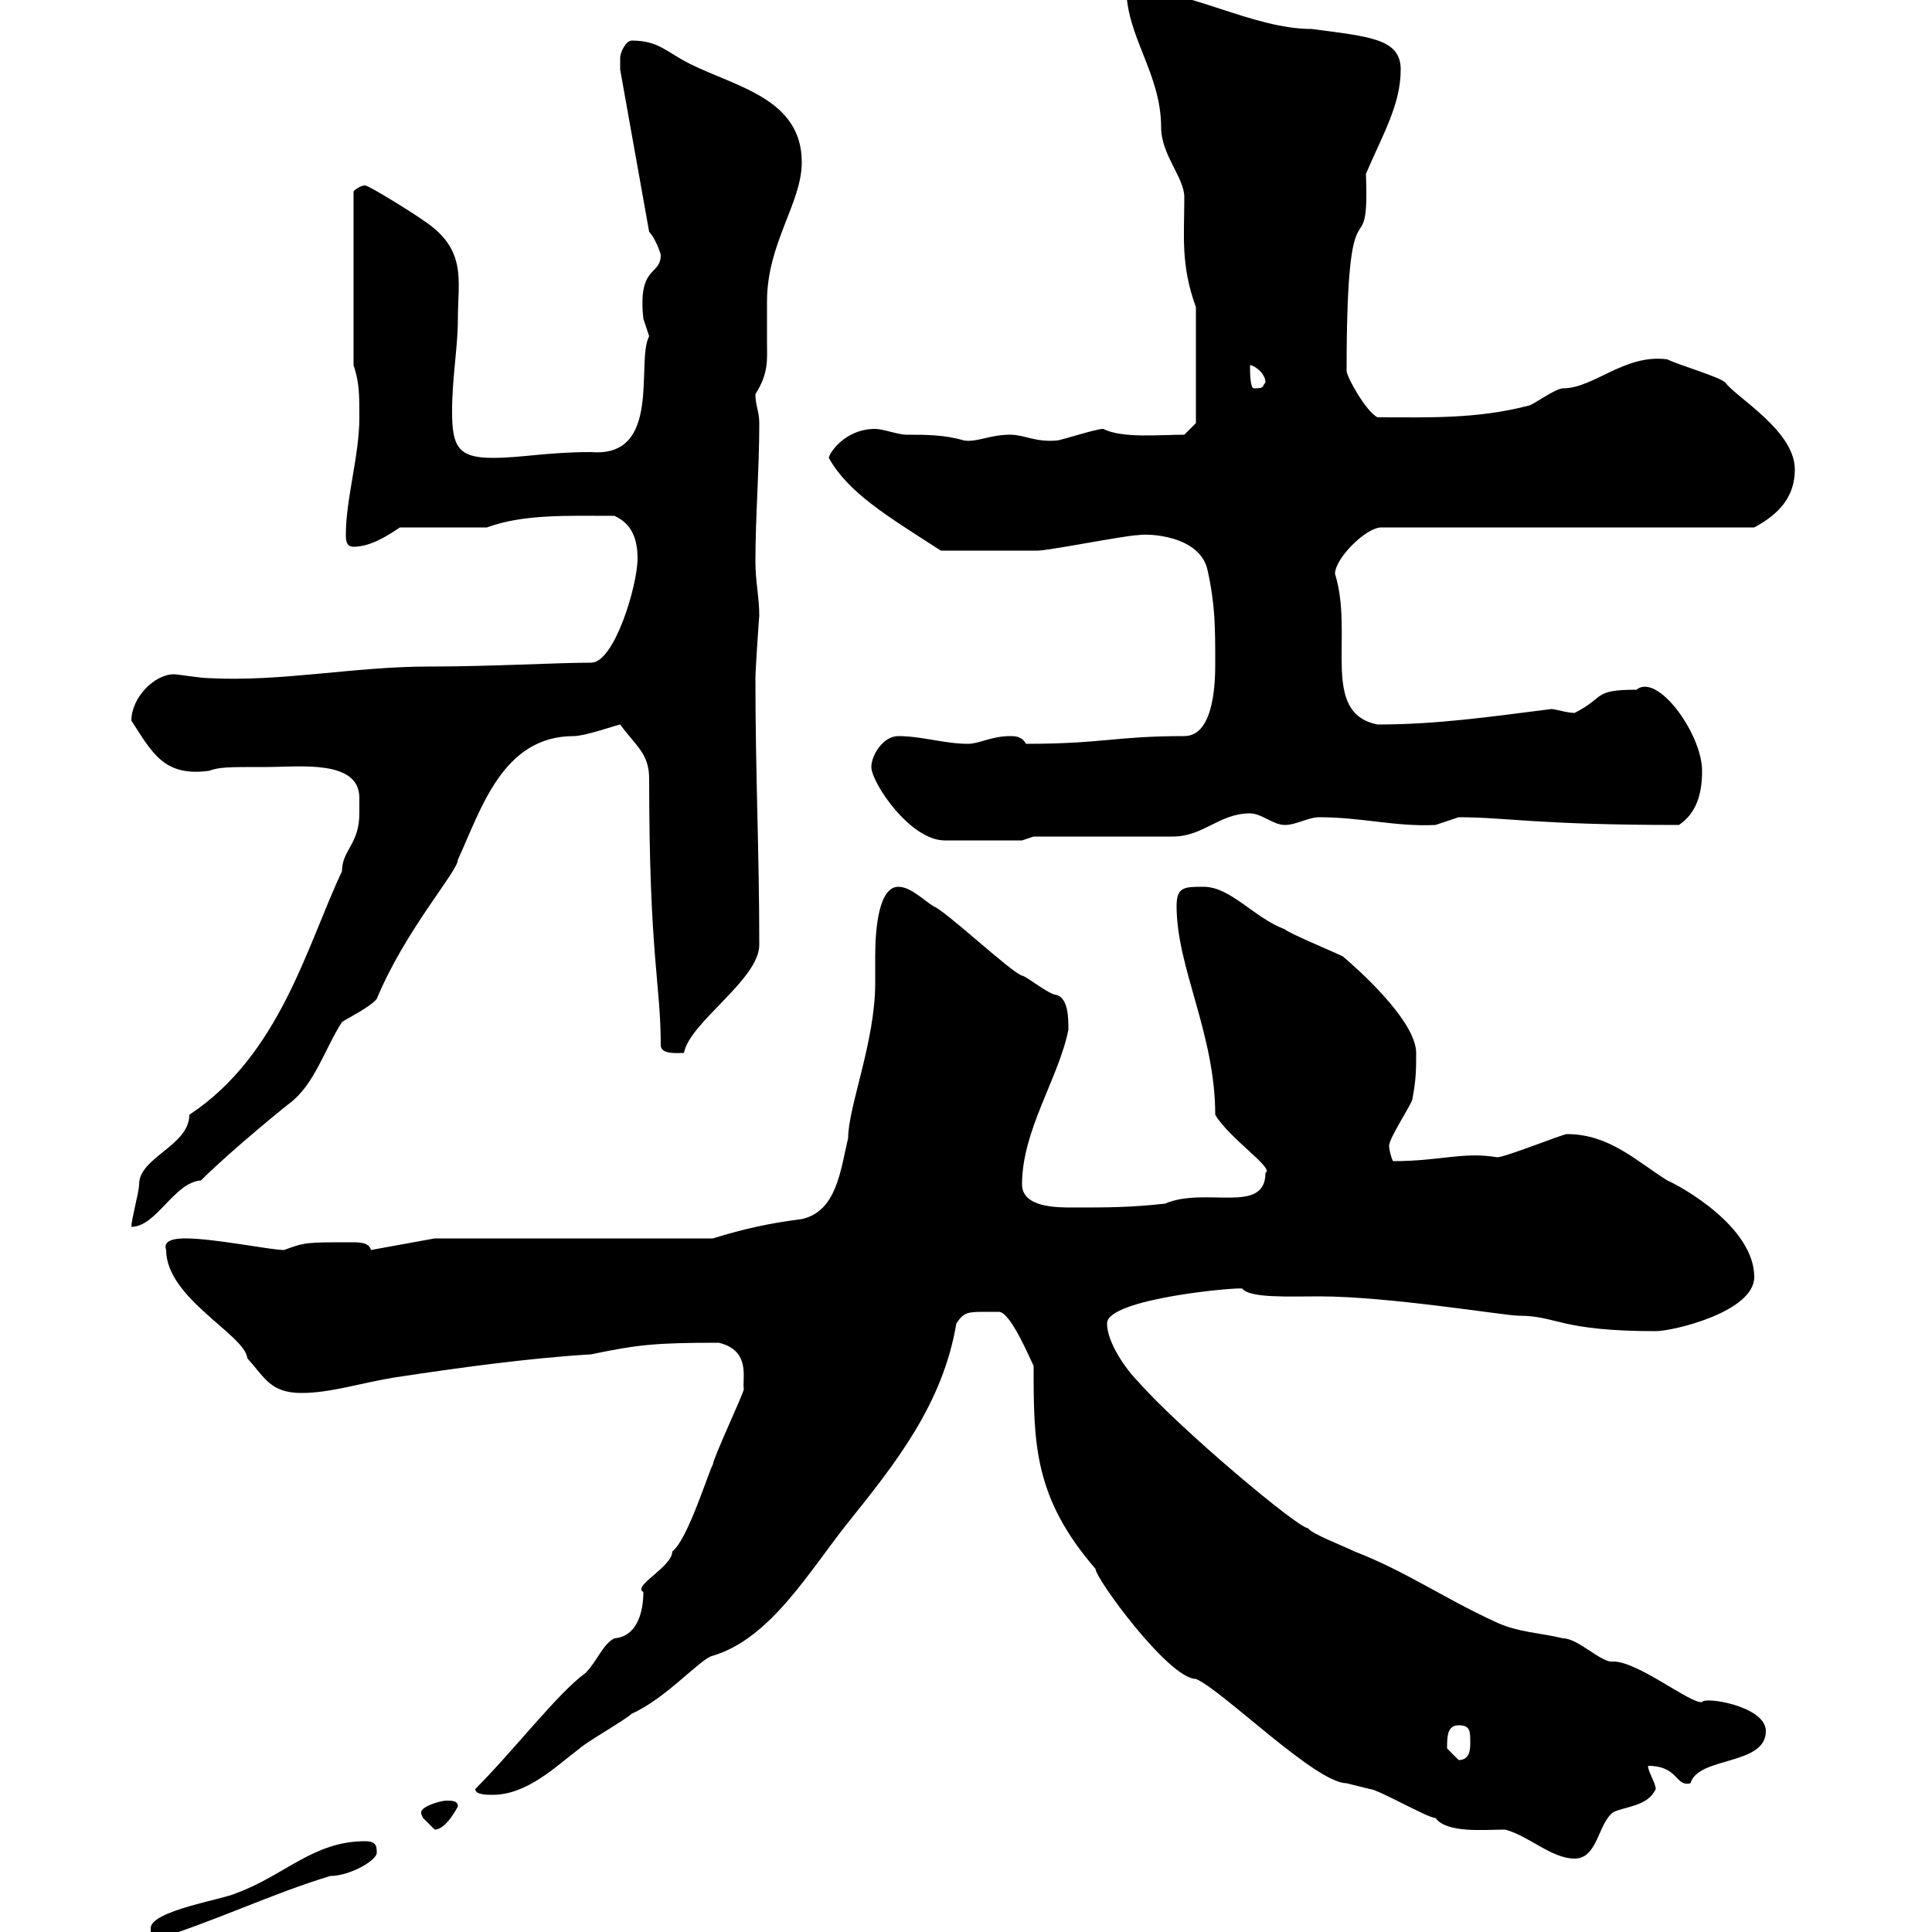 <svg xmlns="http://www.w3.org/2000/svg" xmlns:xlink="http://www.w3.org/1999/xlink" width="300" height="300"><path d="M23.40 299.40C23.40 300.30 23.40 301.20 24 301.20C33 298.50 42.30 294 51.30 291.30C54.30 291.30 58.50 288.90 58.50 287.70C58.50 286.80 58.50 285.90 56.70 285.90C48.60 285.90 44.10 291.30 36.60 294C34.80 294.90 23.40 296.70 23.40 299.40ZM153.30 203.70C153.90 203.70 154.80 203.70 155.10 203.70C156.90 203.70 159.90 210.90 160.50 212.10C160.50 224.10 160.50 232.50 170.10 243.60C170.10 245.10 181.50 260.70 185.70 260.70C189.90 262.50 204.30 276.90 209.10 276.90C209.10 276.90 212.70 277.80 212.70 277.80C213.90 277.80 221.70 282.30 222.90 282.30C224.70 284.70 230.40 284.10 233.70 284.10C237.30 285 240.90 288.60 244.50 288.60C248.10 288.60 248.10 283.20 250.50 281.40C252.30 280.50 255.90 280.50 257.10 277.80C257.10 276.90 255.90 275.10 255.90 274.20C260.70 274.20 260.10 277.50 262.50 276.90C263.70 272.70 274.20 274.20 274.20 268.80C274.20 264.90 264.60 263.40 264.30 264.30C262.50 264.60 254.40 258 250.50 258C248.70 258.30 245.10 254.40 242.70 254.40C239.10 253.50 235.50 253.50 231.90 251.70C224.10 248.10 218.10 243.90 210.30 240.90C208.50 240 203.70 238.20 203.10 237.30C201.60 237.30 183.30 222 176.70 214.50C174.90 212.70 171.90 208.50 171.90 205.50C171.90 201.60 192.60 199.80 192.90 200.10C194.10 201.60 200.10 201.30 204.90 201.30C215.70 201.30 233.70 204.30 235.80 204.30C241.80 204.30 242.10 206.70 257.10 206.70C259.80 206.70 272.40 203.70 272.40 198.30C272.40 190.50 261 184.20 258.90 183.30C254.10 180.30 249.90 176.10 243.30 176.10C242.70 176.10 233.70 179.70 232.50 179.70C227.10 178.80 223.80 180.30 216.30 180.30C216 179.70 215.70 178.50 215.70 177.90C215.70 176.70 219.30 171.30 219.30 170.70C219.90 167.70 219.90 165.90 219.90 163.50C219.90 158.40 210.30 150 208.50 148.50C207.30 147.90 200.10 144.90 199.50 144.30C194.70 142.50 191.10 137.70 186.90 137.70C183.90 137.70 182.70 137.70 182.70 140.70C182.70 150.30 188.70 160.50 188.70 173.10C190.80 176.70 198 181.50 196.50 182.10C196.50 188.70 187.20 184.20 180.90 186.90C175.50 187.50 171.90 187.50 166.50 187.50C164.10 187.50 158.70 187.50 158.70 183.90C158.70 175.50 164.40 167.40 165.90 159.90C165.90 158.10 165.90 155.10 164.10 154.50C162.90 154.50 159.30 151.50 158.70 151.50C156.90 150.90 146.70 141.30 144.90 140.70C143.10 139.50 141.30 137.70 139.50 137.70C136.50 137.70 135.90 144 135.90 148.50C135.90 150 135.90 151.50 135.90 152.70C135.90 161.70 131.70 171.90 131.70 176.70C130.50 181.80 129.90 188.10 124.50 189.30C119.70 189.90 115.50 190.80 110.70 192.30L67.50 192.30L57.60 194.10C57.30 192.90 55.80 192.90 54.60 192.90C47.40 192.90 47.40 192.90 44.10 194.10C42 194.10 33.30 192.30 28.80 192.30C25.80 192.30 25.50 193.20 25.80 194.10C25.80 201.60 38.10 207.30 38.40 210.90C41.10 213.90 42 216.30 46.80 216.30C51.30 216.30 55.80 214.80 61.20 213.90C71.10 212.40 81.90 210.90 91.80 210.30C99 208.80 101.70 208.50 111.60 208.50C116.70 209.70 115.20 214.20 115.50 215.70C115.50 216.30 110.70 226.50 110.70 227.40C110.10 228.30 106.80 239.10 104.40 240.90C104.40 243.30 98.10 246.30 99.90 247.20C99.90 250.20 99 254.10 95.40 254.40C93.60 255.30 92.70 258 90.90 259.80C86.70 262.80 79.80 271.80 73.80 277.80C73.80 278.70 75.60 278.70 76.50 278.70C81.90 278.70 86.40 274.20 90 271.50C90.90 270.60 97.20 267 98.10 266.10C103.50 263.70 108.90 257.40 110.70 257.10C119.70 254.40 125.70 243.90 131.70 236.40C138.90 227.40 146.40 218.10 148.50 205.50C149.70 203.70 150.30 203.70 153.30 203.70ZM65.70 282.30C65.70 282.30 67.50 284.10 67.50 284.10C69.30 284.10 71.10 280.50 71.10 280.50C71.10 279.60 70.20 279.60 69.30 279.60C68.40 279.60 65.40 280.50 65.40 281.40C65.40 281.70 65.40 281.70 65.70 282.30ZM224.70 271.50C224.70 269.70 224.70 267.90 226.50 267.90C228.30 267.90 228.30 268.80 228.30 270.60C228.30 271.50 228.30 273.30 226.50 273.30C226.50 273.30 224.70 271.50 224.70 271.50ZM55.80 126.30C55.80 131.10 53.10 132 53.10 135.30C47.70 146.70 43.50 163.80 29.40 173.10C29.40 177.90 21.60 179.70 21.60 183.90C21.60 185.10 20.40 189.30 20.40 190.50C24.30 190.50 27 183.60 31.20 183.30C36 178.50 45.30 171 45 171.30C48.90 168.30 50.40 162.90 53.10 158.70C54 158.10 57.60 156.30 58.50 155.10C63 144.30 71.10 135.30 71.10 133.50C74.70 125.70 78 114.30 89.10 114.30C90.90 114.30 96 112.50 96.30 112.50C98.70 115.80 100.80 117 100.80 120.90C100.80 148.50 102.60 152.70 102.60 162.30C102.60 163.80 105.30 163.50 106.20 163.50C107.10 158.70 117.90 152.10 117.90 146.70C117.90 132.30 117.30 120.30 117.30 105.30C117.30 104.10 117.90 95.10 117.90 95.70C117.90 92.70 117.30 90.30 117.30 87.30C117.30 80.10 117.90 72.90 117.90 65.70C117.90 63.90 117.30 63 117.30 61.20C119.40 57.90 119.10 55.80 119.10 53.10C119.10 51 119.10 48.90 119.10 46.80C119.10 37.80 124.50 31.50 124.50 25.20C124.50 15.30 114.30 13.50 107.10 9.90C103.50 8.10 102.30 6.30 98.10 6.30C97.20 6.30 96.30 8.10 96.30 9C96.30 9.90 96.30 10.80 96.30 10.80L100.80 36C101.70 36.90 102.60 39.30 102.60 39.60C102.60 42.90 99 41.10 99.90 49.50C99.90 49.50 100.80 52.20 100.80 52.20C98.70 56.10 102.90 71.10 91.80 70.20C84.90 70.20 81 71.10 76.50 71.10C71.10 71.10 70.20 69.30 70.20 63.90C70.20 58.50 71.10 54 71.10 49.50C71.10 43.50 72.60 38.70 65.70 34.20C64.50 33.30 57.30 28.80 56.70 28.80C55.80 28.80 54.90 29.70 54.90 29.70L54.90 56.70C55.80 59.40 55.80 61.20 55.80 64.80C55.80 70.80 53.70 77.40 53.70 83.10C53.70 84.30 54 84.90 54.90 84.90C57.60 84.90 60.30 83.10 62.10 81.90L75.60 81.90C81.30 79.80 88.20 80.10 95.40 80.10C98.10 81.30 99 83.70 99 86.70C99 90.90 95.40 102.90 91.80 102.90C86.40 102.90 76.20 103.50 66.60 103.50C54.90 103.50 43.80 105.90 32.40 105.30C31.20 105.30 27.60 104.70 27 104.70C24 104.70 20.40 108.30 20.40 111.90C23.70 117 25.50 120.60 32.40 119.70C34.20 119.10 35.10 119.10 41.40 119.10C46.50 119.10 55.80 117.90 55.80 123.90C55.80 124.80 55.80 126 55.80 126.30ZM135.30 119.10C135.30 121.50 141.30 130.50 146.70 130.50L158.70 130.50L160.50 129.90L182.10 129.90C186.90 129.90 189.30 126.30 194.10 126.30C195.90 126.30 197.70 128.10 199.50 128.10C201.30 128.10 203.10 126.90 204.90 126.90C211.50 126.90 216.60 128.40 222.90 128.10C222.90 128.10 226.50 126.90 226.50 126.90C234 126.90 238.50 128.10 260.70 128.10C263.40 126.30 264.30 123.30 264.30 119.70C264.30 114 257.40 104.40 254.10 107.10C247.20 107.10 249.30 108.30 244.50 110.70C243.30 110.70 241.50 110.10 240.90 110.10C231.30 111.30 223.20 112.50 213.90 112.50C204.90 110.70 210.30 98.70 207.30 89.10C207.30 86.70 212.10 81.90 214.50 81.90L272.40 81.90C276.30 79.80 278.70 77.10 278.70 72.90C278.70 66.90 269.70 61.80 267.90 59.40C267 58.50 260.70 56.70 258.90 55.80C252.30 54.90 247.50 60.30 242.70 60.30C241.50 60.30 237.90 63 237.30 63C229.20 65.10 221.70 64.80 213.90 64.80C212.10 63.90 209.10 58.50 209.10 57.60C209.10 25.20 212.70 42.90 212.10 27C214.80 20.70 217.50 16.20 217.50 10.80C217.50 6 212.70 5.70 203.70 4.50C194.40 4.50 184.50-1.80 174.90-1.80C174.90 5.70 180.30 11.40 180.30 19.80C180.30 24 183.90 27.60 183.90 30.60C183.90 36.60 183.30 41.10 185.70 47.70L185.70 65.70L183.90 67.50C180 67.50 174.30 68.10 171.30 66.60C170.10 66.60 164.70 68.40 164.10 68.40C160.80 68.70 159 67.50 156.90 67.50C153.60 67.50 151.80 68.70 149.70 68.40C146.70 67.50 143.70 67.50 140.70 67.50C139.50 67.50 137.10 66.60 135.90 66.60C131.10 66.60 128.70 70.50 128.70 71.10C131.70 76.50 137.70 80.10 146.10 85.50C150 85.50 158.40 85.50 161.10 85.50C162.90 85.50 174.90 83.10 176.70 83.10C178.20 82.80 186.30 83.10 187.50 88.50C188.70 93.90 188.70 97.50 188.70 102.90C188.70 105.30 188.70 114.30 183.90 114.30C173.10 114.30 171.30 115.50 159.30 115.50C158.70 114.30 157.50 114.30 156.90 114.30C153.90 114.30 152.10 115.50 150.30 115.50C146.70 115.50 143.10 114.30 139.50 114.30C137.10 114.30 135.30 117.30 135.30 119.10ZM194.10 56.70C194.70 56.70 196.50 57.90 196.50 59.40C195.90 60 196.50 60.30 194.70 60.30C194.10 60.30 194.10 57.60 194.10 56.70Z"/></svg>